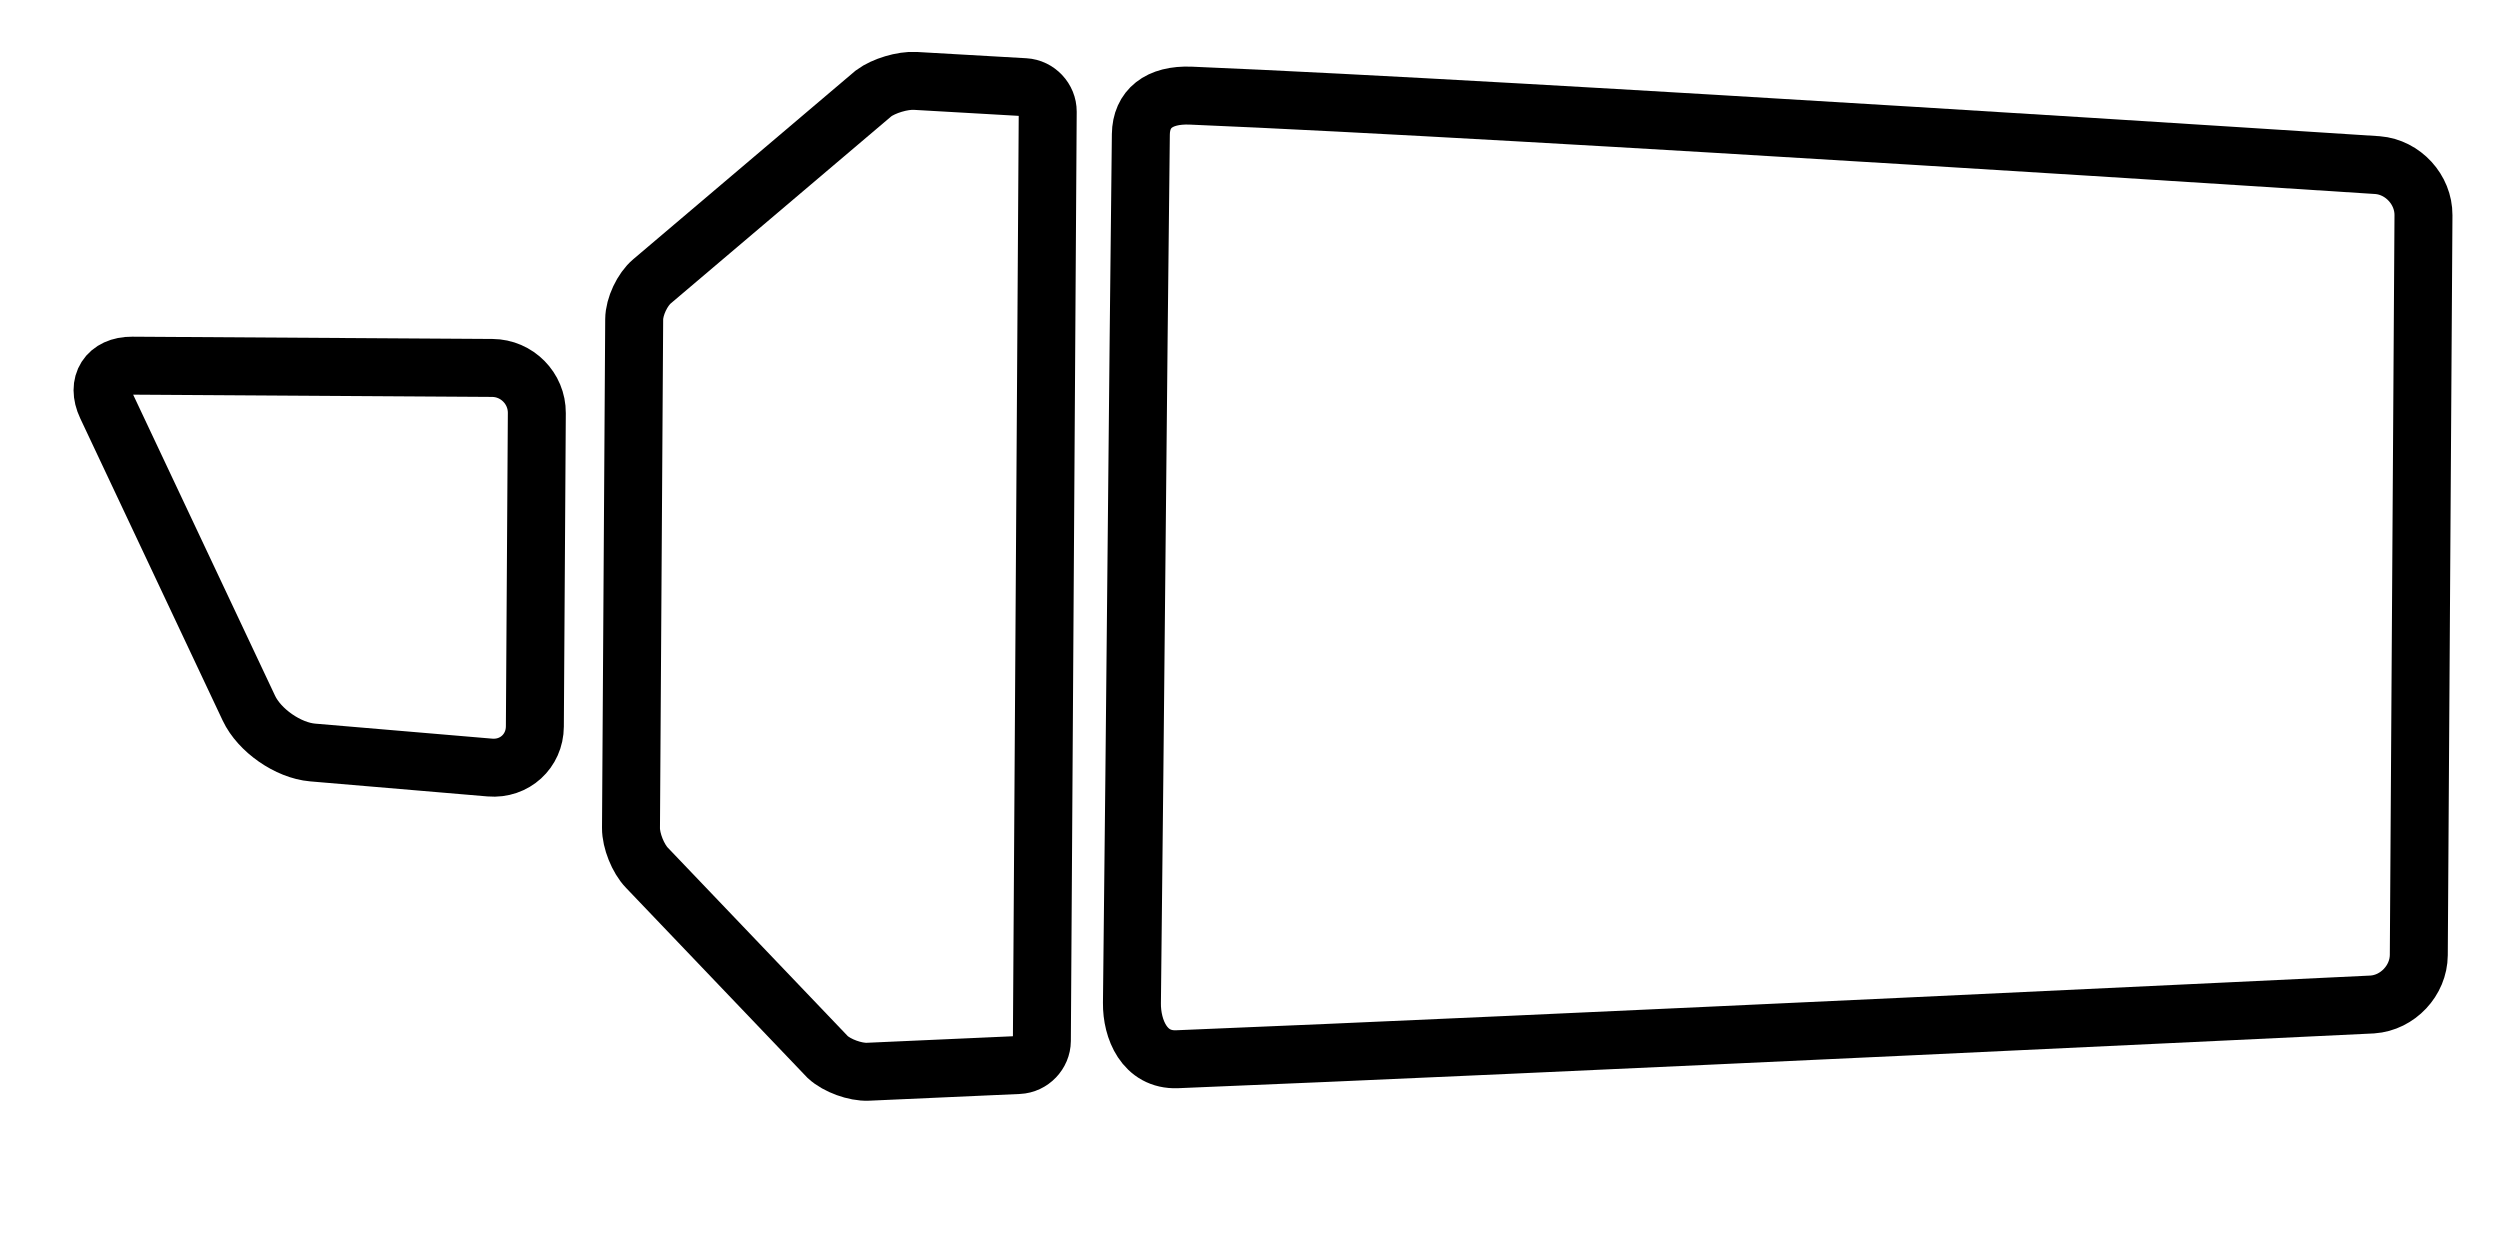 <?xml version="1.0" encoding="utf-8"?>
<!-- Generator: Adobe Illustrator 14.0.0, SVG Export Plug-In . SVG Version: 6.00 Build 43363)  -->
<!DOCTYPE svg PUBLIC "-//W3C//DTD SVG 1.1//EN" "http://www.w3.org/Graphics/SVG/1.1/DTD/svg11.dtd">
<svg version="1.1" id="Capa_1" xmlns="http://www.w3.org/2000/svg" xmlns:xlink="http://www.w3.org/1999/xlink" x="0px" y="0px"
	 width="474.429px" height="235.489px" viewBox="-60.364 91.128 474.429 235.489"
	 enable-background="new -60.364 91.128 474.429 235.489" xml:space="preserve">
<g>
	<g>
		<g id="Layer_5_87_">
			<g>
				<path fill="none" stroke="#000000" stroke-width="11" d="M154.445,281.478c-0.056,4.918,2.353,10.913,8.568,10.663
					c65.411-2.628,226.833-10.39,226.833-10.39c4.815-0.332,8.778-4.555,8.81-9.384l0.886-140.41
					c0.03-4.828-3.882-9.099-8.693-9.491c0,0-161.49-10.54-225.214-13.188c-6.091-0.253-9.44,2.521-9.498,7.352
					C155.563,165.538,155.106,223.754,154.445,281.478z"/>
				<path fill="none" stroke="#000000" stroke-width="11" d="M138.465,112.311c0.014-2.415-1.945-4.501-4.355-4.639l-20.79-1.191
					c-2.409-0.137-5.965,0.928-7.903,2.364l-42.042,35.667c-1.848,1.552-3.373,4.798-3.388,7.211l-0.607,96.535
					c-0.015,2.413,1.342,5.808,3.021,7.544l34.325,35.941c1.777,1.628,5.206,2.878,7.618,2.771l28.602-1.278
					c2.412-0.107,4.393-2.169,4.408-4.585L138.465,112.311z"/>
				<path fill="none" stroke="#000000" stroke-width="11" d="M33.06,160.953c4.679,0.029,8.482,3.88,8.451,8.559l-0.373,59.487
					c-0.028,4.679-3.867,8.184-8.53,7.787l-33.638-2.854c-4.663-0.396-10.108-4.183-12.103-8.413l-27.035-57.357
					c-1.994-4.232,0.201-7.67,4.881-7.64L33.06,160.953z"/>
			</g>
		</g>
	</g>
</g>
</svg>
